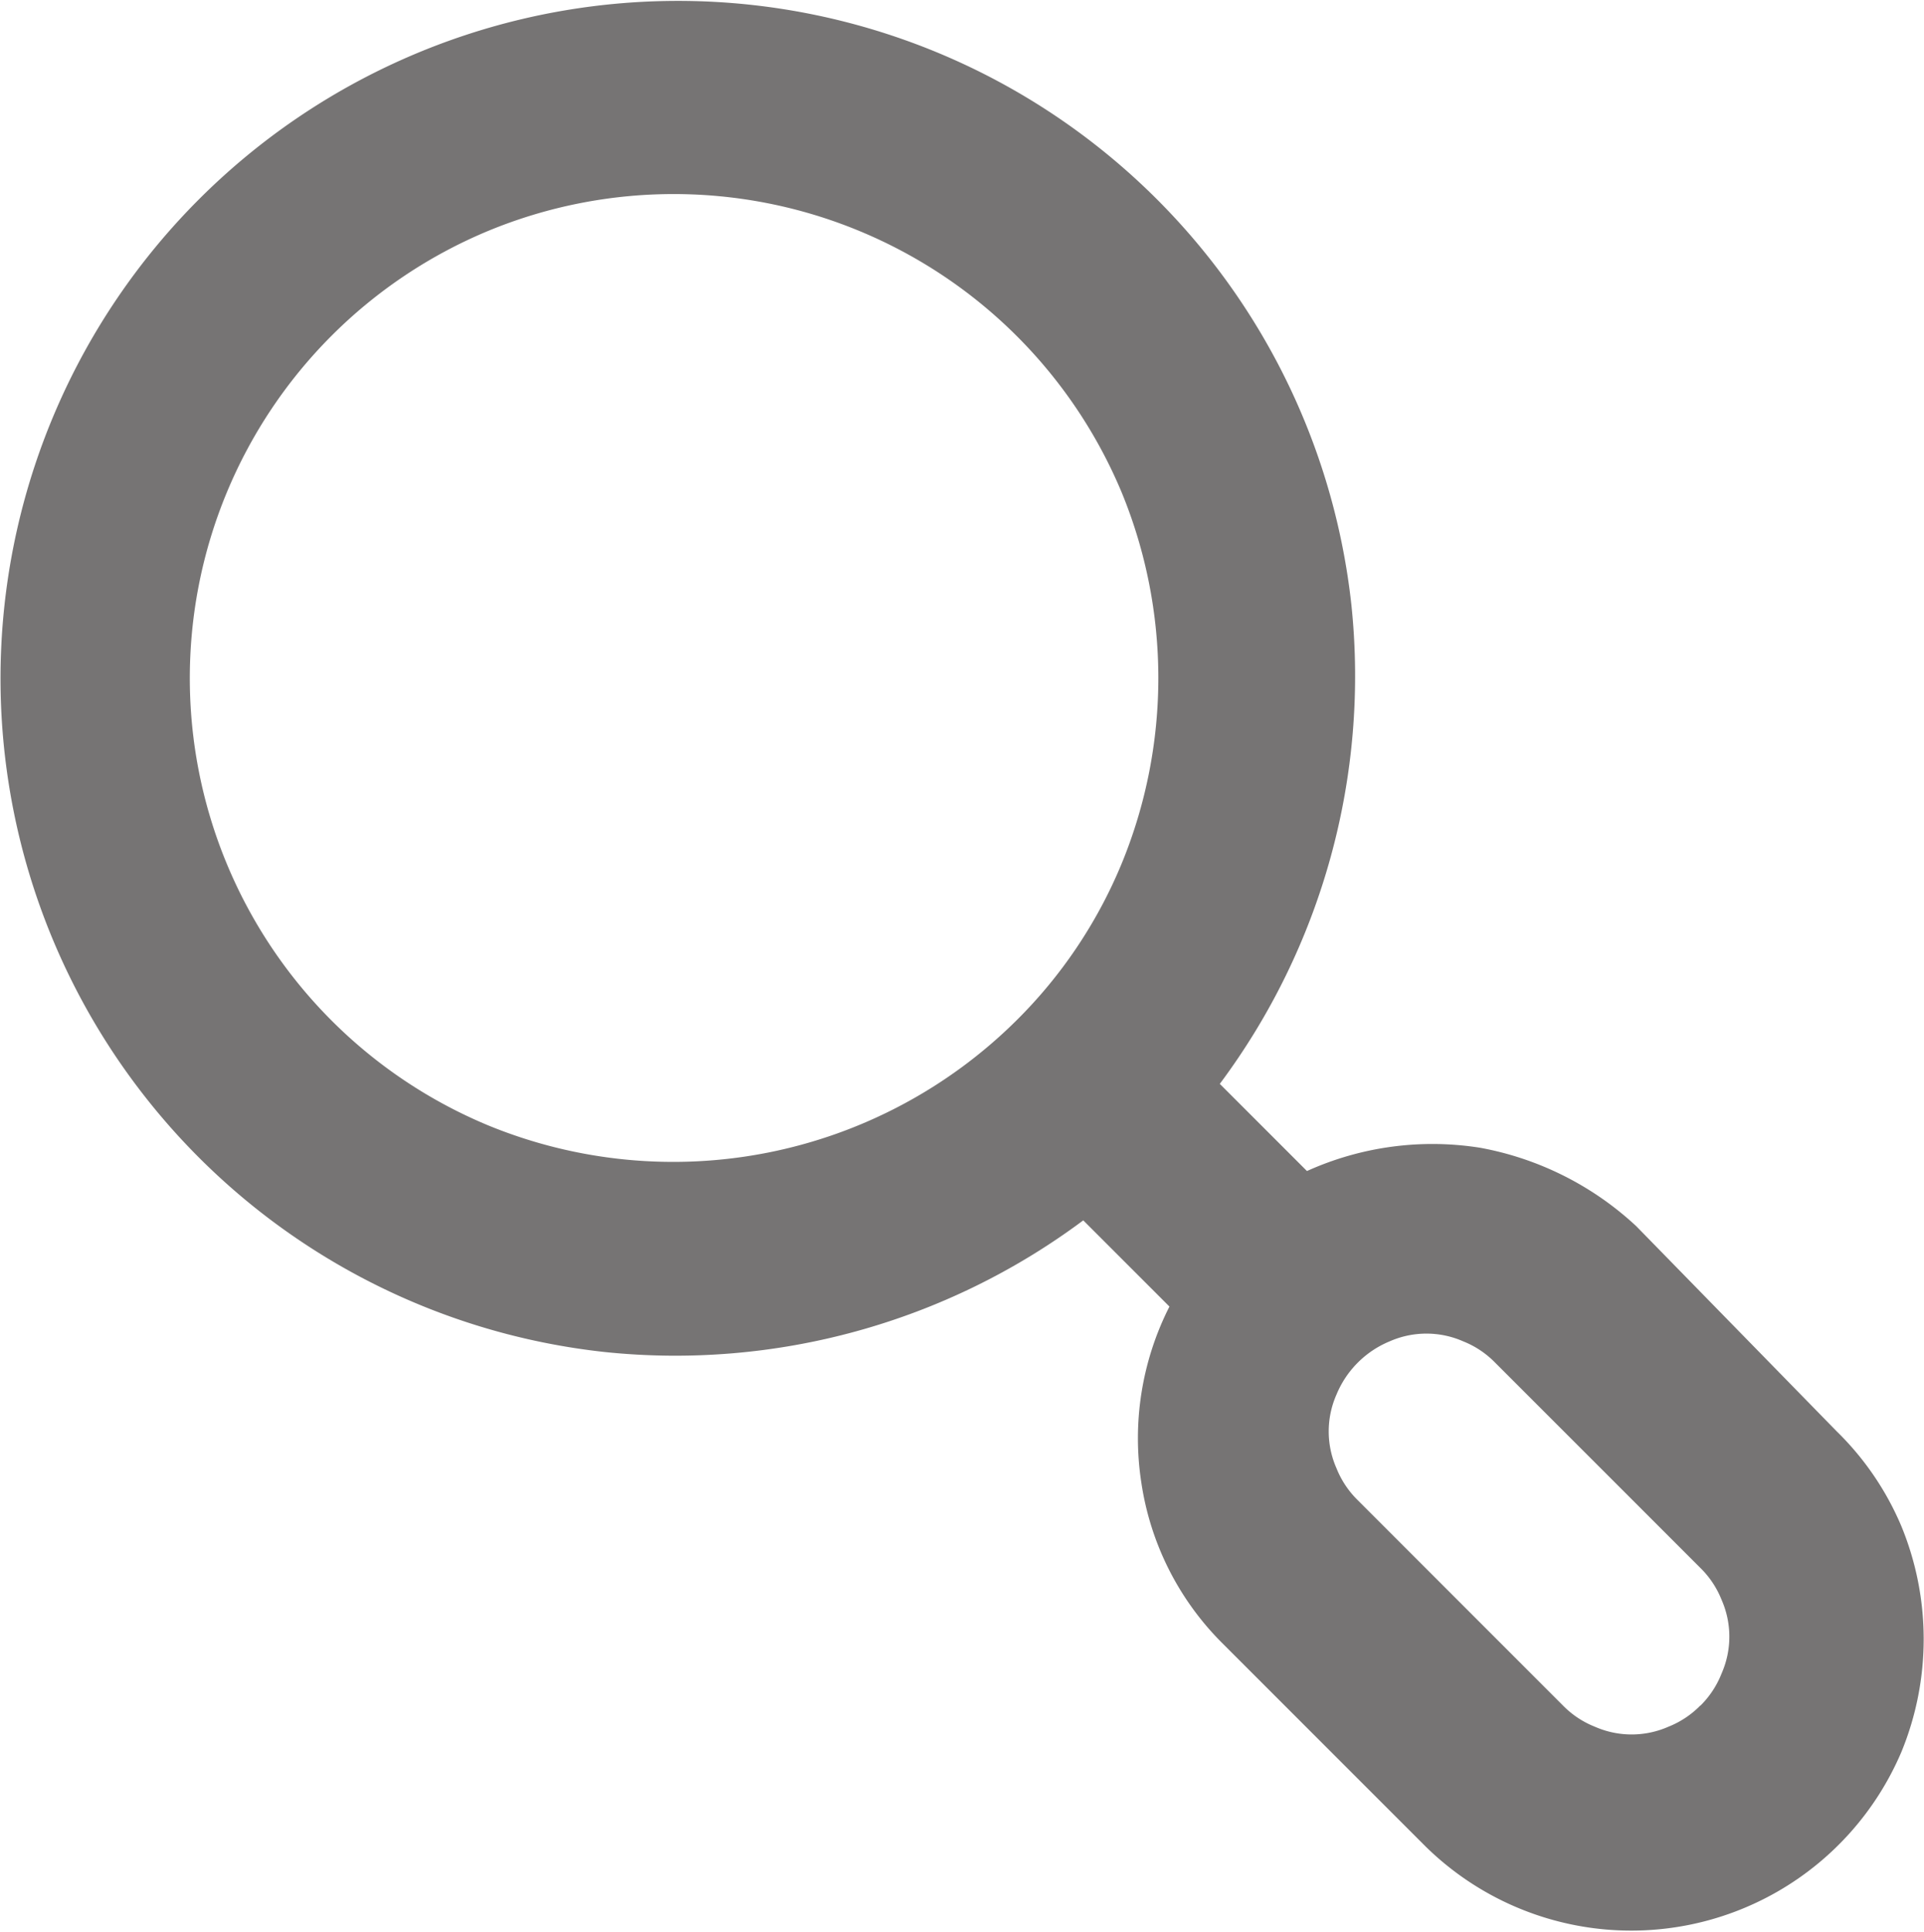 <svg id="Search" xmlns="http://www.w3.org/2000/svg" width="25.896" height="26" viewBox="0 0 25.896 26">
  <path id="Path_1158" data-name="Path 1158" d="M1209.819,2228.31l-2.7-2.763a4.189,4.189,0,0,0-2.1-1.055,4.1,4.1,0,0,0-2.332.313l-1.173-1.173a9.183,9.183,0,0,0,1.772-6.437,9.118,9.118,0,1,0-10.047,10.046,9.183,9.183,0,0,0,6.437-1.772l1.16,1.16a3.912,3.912,0,0,0-.378,2.371,3.848,3.848,0,0,0,1.068,2.137l2.762,2.762a3.951,3.951,0,0,0,6.4-1.277,3.994,3.994,0,0,0,0-3.036A3.907,3.907,0,0,0,1209.819,2228.31Zm-11.049-5.525a6.557,6.557,0,0,1-7.1,1.407,6.518,6.518,0,0,1,0-12.04,6.535,6.535,0,0,1,8.522,3.518,6.568,6.568,0,0,1,0,5A6.42,6.42,0,0,1,1198.77,2222.785Zm9.212,9.212a1.242,1.242,0,0,1-.43.286,1.228,1.228,0,0,1-.99,0,1.239,1.239,0,0,1-.43-.286l-2.762-2.763a1.245,1.245,0,0,1-.286-.43,1.227,1.227,0,0,1,0-.99,1.319,1.319,0,0,1,.716-.717,1.228,1.228,0,0,1,.99,0,1.243,1.243,0,0,1,.43.287l2.762,2.762a1.246,1.246,0,0,1,.286.43,1.229,1.229,0,0,1,0,.99A1.25,1.25,0,0,1,1207.982,2232Z" transform="translate(-1185.096 -2209.046)" fill="#767474"/>
</svg>
